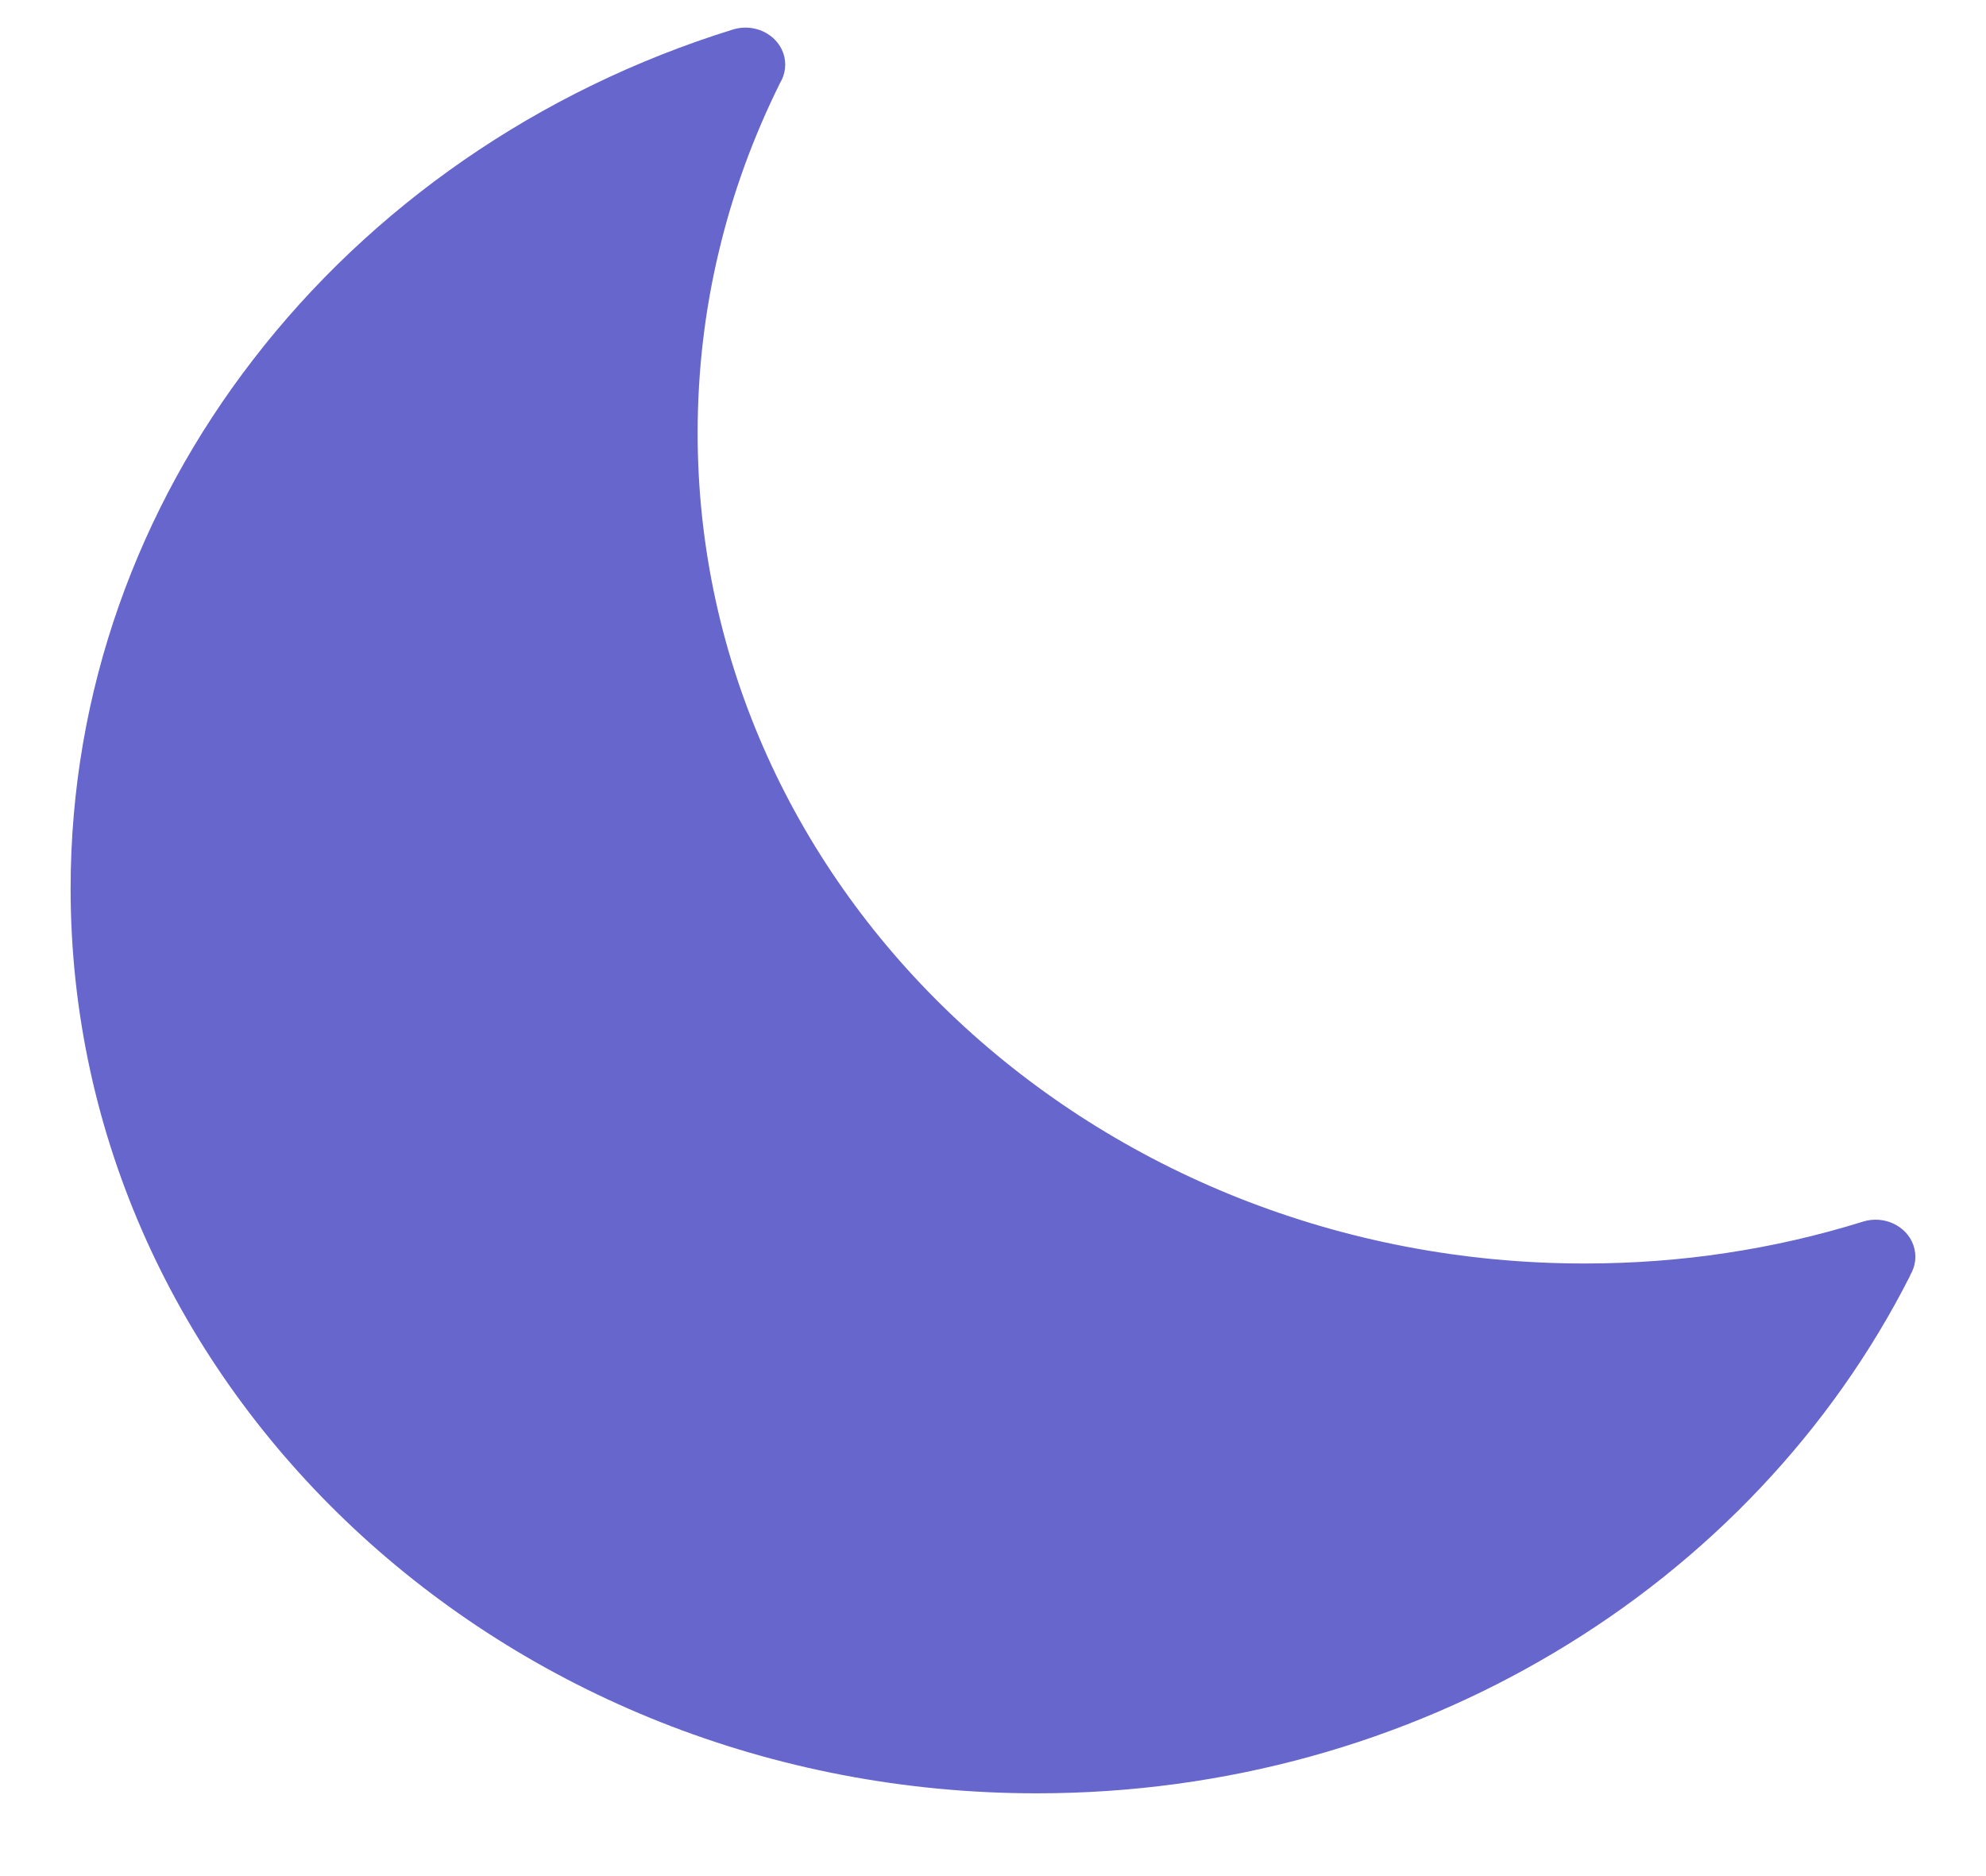 <svg width="18" height="17" viewBox="0 0 18 17" fill="none" xmlns="http://www.w3.org/2000/svg">
<path d="M17.313 11.558C16.601 12.964 15.476 14.15 14.085 14.976C12.73 15.783 11.122 16.25 9.397 16.25C6.98 16.25 4.79 15.332 3.205 13.848C1.621 12.365 0.64 10.315 0.64 8.051C0.64 6.264 1.253 4.607 2.294 3.259C3.361 1.874 4.879 0.814 6.644 0.267C6.833 0.209 7.037 0.305 7.099 0.481C7.132 0.575 7.118 0.672 7.07 0.752C6.829 1.237 6.64 1.751 6.514 2.285C6.389 2.809 6.323 3.358 6.323 3.924C6.323 6.002 7.223 7.884 8.677 9.245C10.131 10.606 12.142 11.449 14.36 11.449C14.801 11.449 15.23 11.417 15.644 11.354C16.066 11.291 16.483 11.195 16.887 11.069C17.076 11.011 17.28 11.107 17.342 11.283C17.375 11.378 17.361 11.476 17.312 11.556L17.313 11.558Z" fill="#6666CC"/>
</svg>
